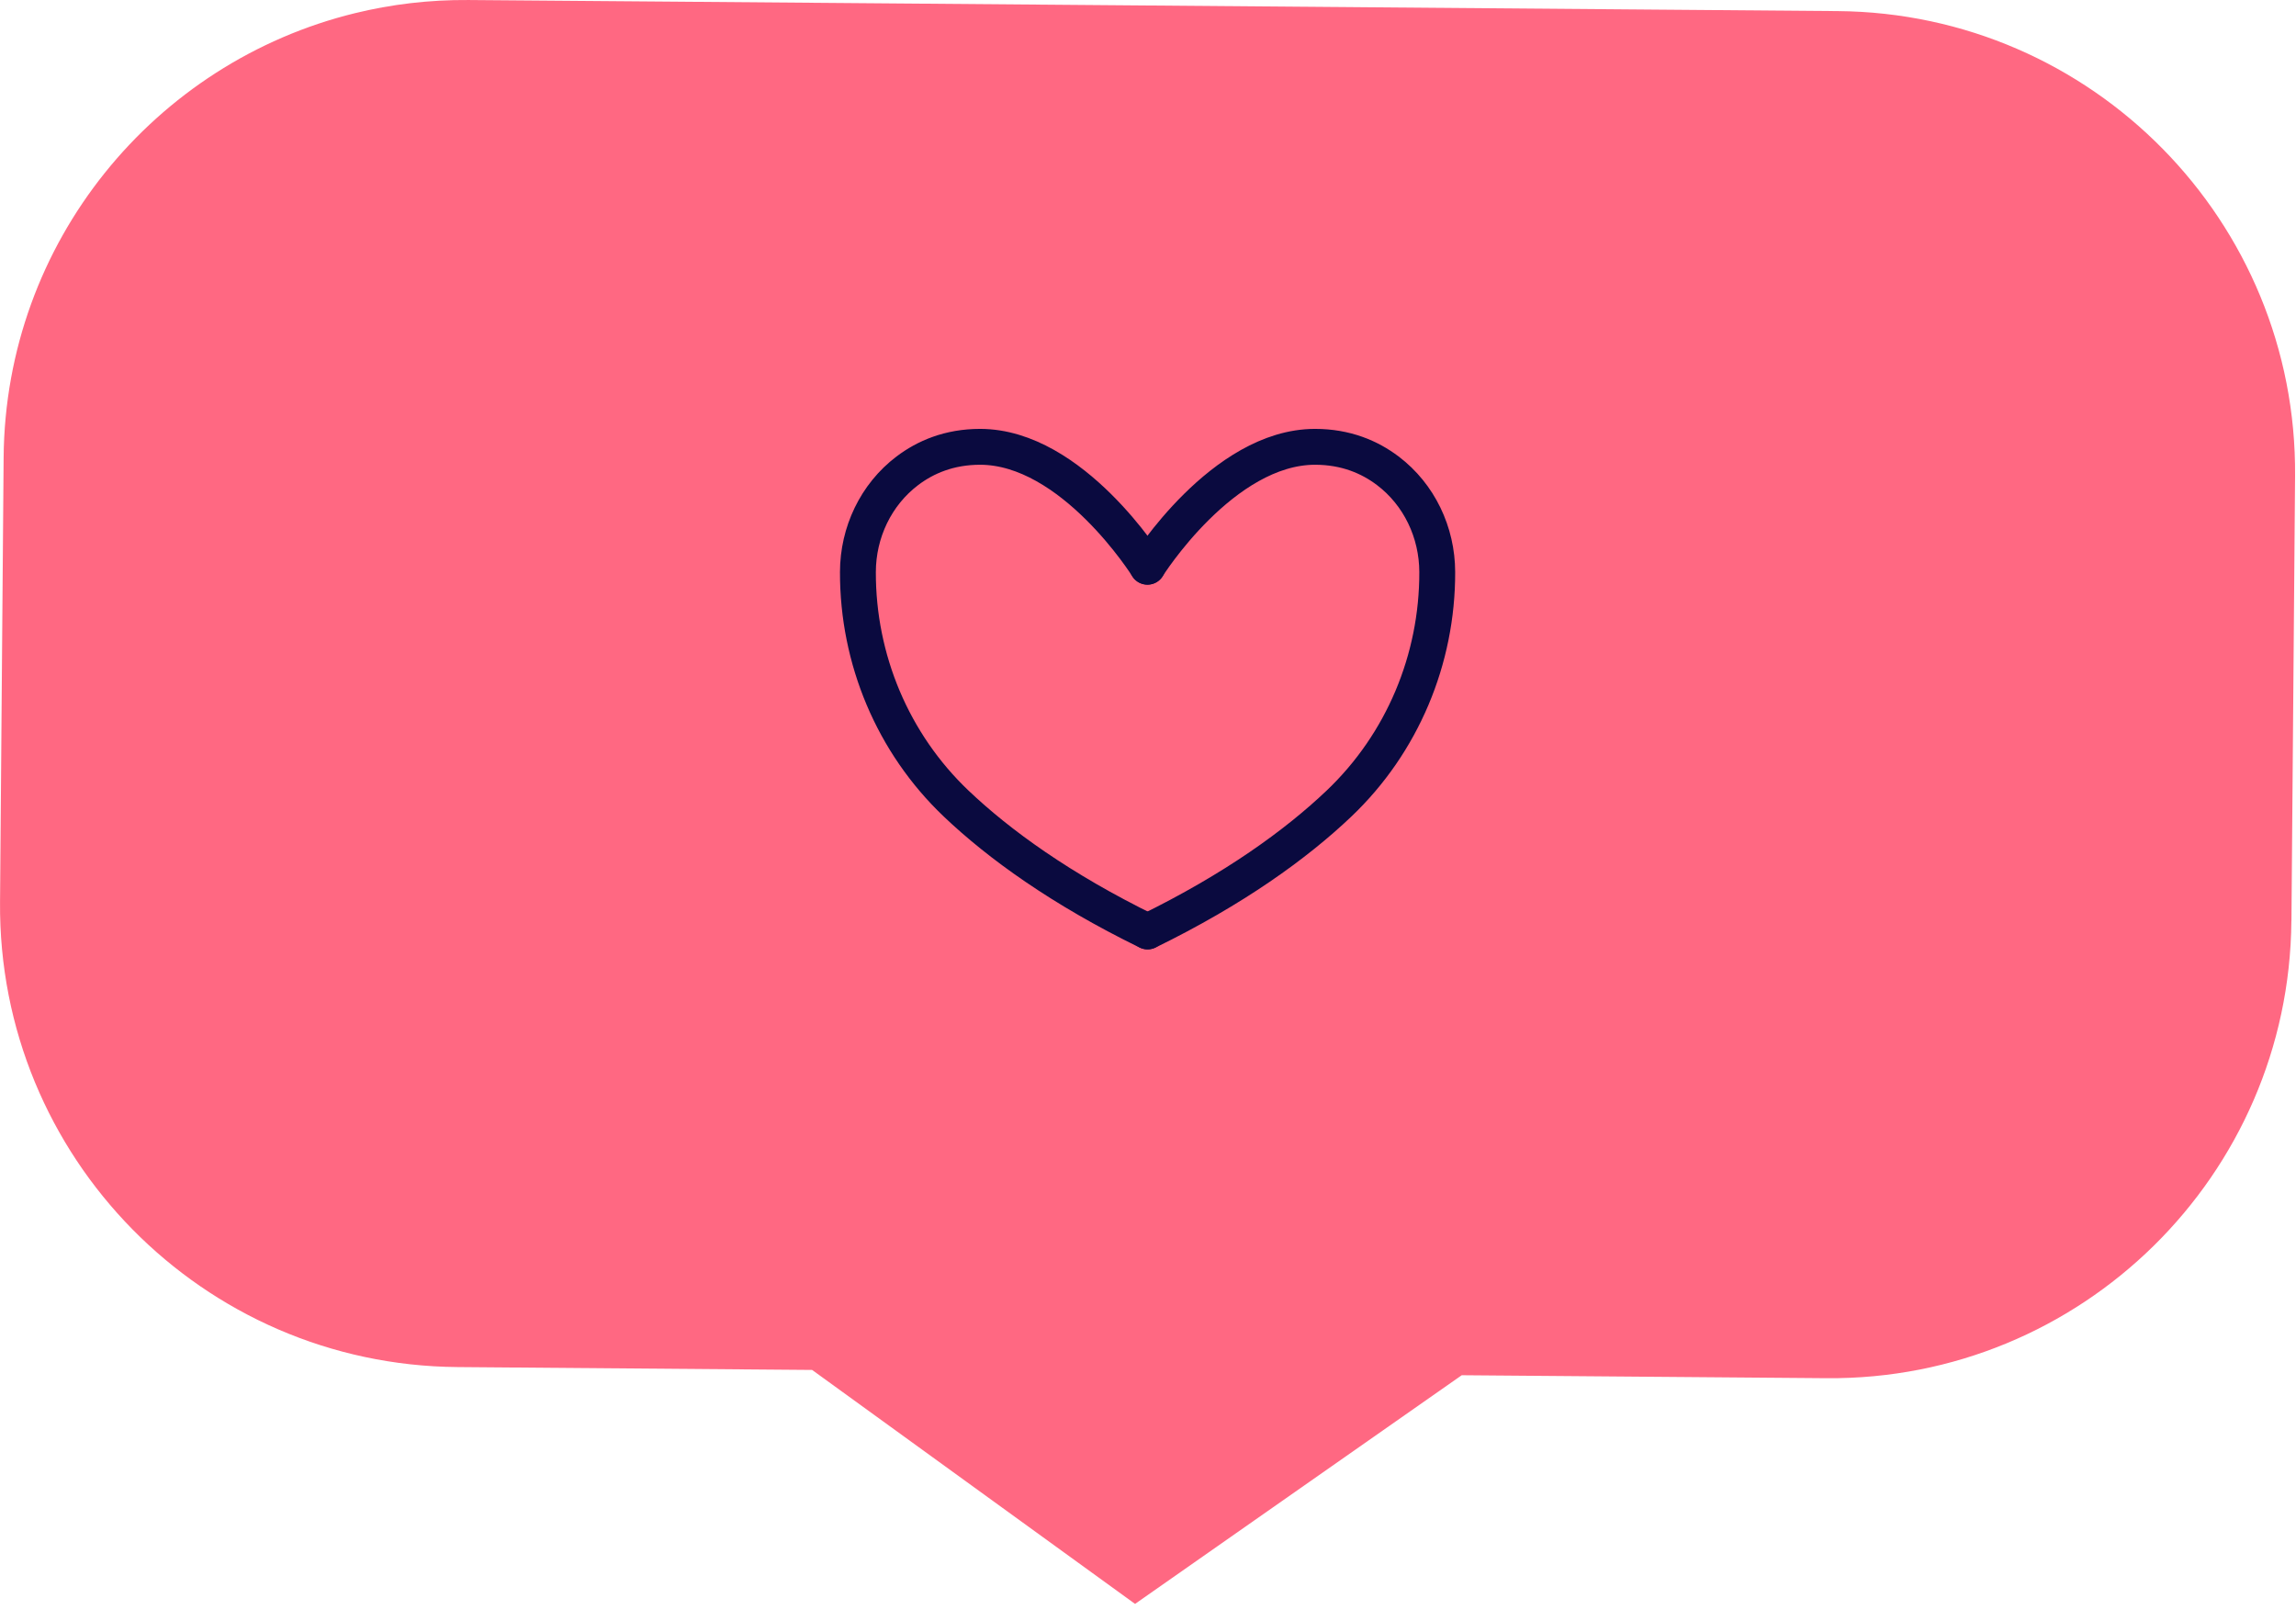 <svg width="119" height="84" viewBox="0 0 119 84" fill="none" xmlns="http://www.w3.org/2000/svg">
<path d="M118.764 47.721L118.81 42.063L118.864 35.491L118.952 24.669C119.059 11.469 108.446 0.682 95.246 0.575L34.728 0.084L24.282 0.001C22.253 -0.015 20.28 0.222 18.393 0.684C8.017 3.222 0.279 12.538 0.188 23.707L0.002 46.759C-0.105 59.959 10.509 70.746 23.708 70.853L42.092 71.002L58.829 83.128L75.761 71.276L94.67 71.43C107.87 71.537 118.655 60.923 118.761 47.724L118.764 47.721Z" fill="#FF6882"/>
<path d="M59.472 29.372C59.472 29.372 55.589 23.158 50.797 23.158C49.201 23.158 47.965 23.691 47.028 24.399C45.394 25.636 44.469 27.597 44.465 29.647C44.453 34.173 46.275 38.524 49.554 41.645C51.778 43.76 54.987 46.083 59.472 48.275" stroke="#0A0A3F" stroke-width="1.859" stroke-linecap="round" stroke-linejoin="round"/>
<path d="M59.472 29.372C59.472 29.372 63.367 23.158 68.159 23.158C69.755 23.158 70.992 23.691 71.928 24.399C73.562 25.636 74.487 27.597 74.491 29.647C74.503 34.174 72.681 38.524 69.402 41.645C67.178 43.76 63.969 46.083 59.484 48.275" stroke="#0A0A3F" stroke-width="1.859" stroke-linecap="round" stroke-linejoin="round"/>
</svg>
